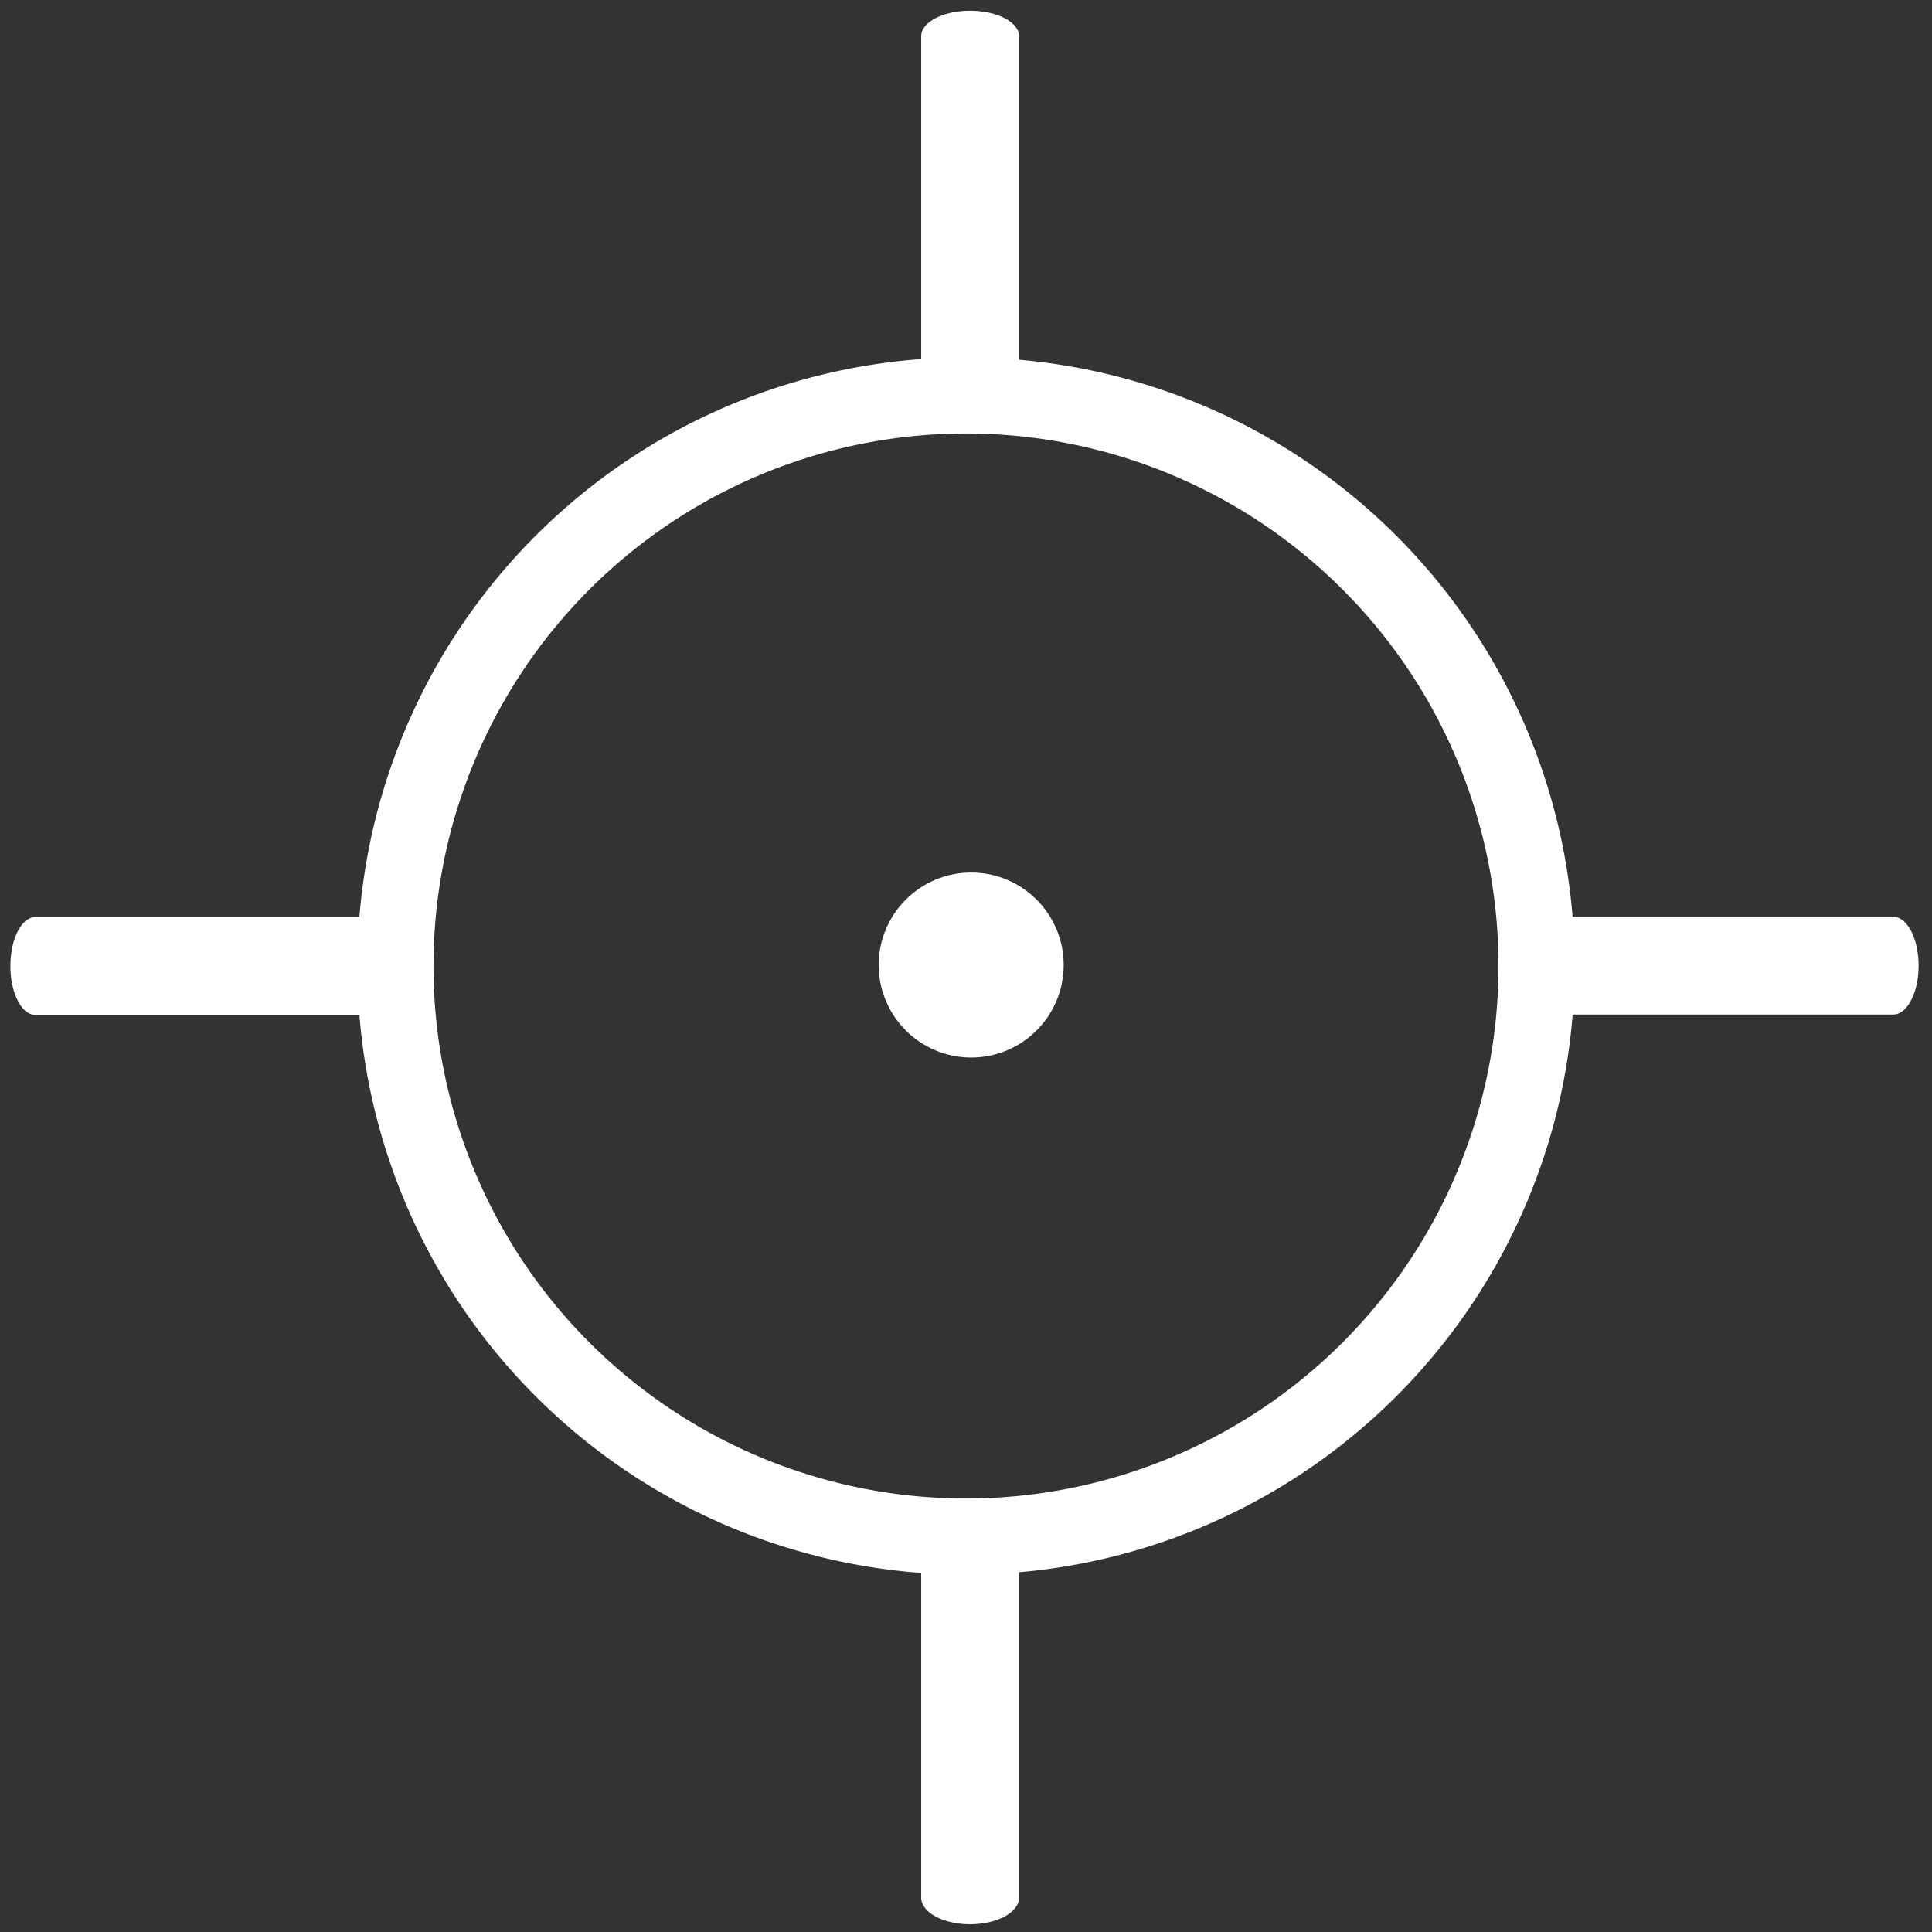<?xml version="1.0" encoding="UTF-8" standalone="no"?>
<svg
   xmlns:dc="http://purl.org/dc/elements/1.1/"
   xmlns:cc="http://creativecommons.org/ns#"
   xmlns:rdf="http://www.w3.org/1999/02/22-rdf-syntax-ns#"
   xmlns:svg="http://www.w3.org/2000/svg"
   xmlns="http://www.w3.org/2000/svg"
   xmlns:sodipodi="http://sodipodi.sourceforge.net/DTD/sodipodi-0.dtd"
   xmlns:inkscape="http://www.inkscape.org/namespaces/inkscape"
   width="1em"
   height="1em"
   viewBox="0 0 16 16"
   class="bi bi-target-circle"
   fill="#FFF"
   version="1.1"
   id="svg6"
   sodipodi:docname="locateUserPos.svg"
   inkscape:version="1.0.1 (3bc2e813f5, 2020-09-07)">
  <rect x="0" y="0" width="16" height="16" fill="#333333" stroke="none"/>
  <defs
     id="defs10" />
  <sodipodi:namedview
     pagecolor="#ffffff"
     bordercolor="#666666"
     borderopacity="1"
     objecttolerance="10"
     gridtolerance="10"
     guidetolerance="10"
     inkscape:pageopacity="0"
     inkscape:pageshadow="2"
     inkscape:window-width="1656"
     inkscape:window-height="931"
     id="namedview8"
     showgrid="false"
     inkscape:zoom="1.6234774"
     inkscape:cx="6.5221241"
     inkscape:cy="7.1900738"
     inkscape:window-x="131"
     inkscape:window-y="8"
     inkscape:window-maximized="0"
     inkscape:current-layer="svg6" />
  <path
     fill-rule="evenodd"
     d="m 8,12.41 a 4.41,4.41 0 1 0 0,-8.82 4.41,4.41 0 0 0 0,8.82 z m 0,0.63 A 5.04,5.04 0 1 0 8,2.96 5.04,5.04 0 0 0 8,13.04 Z"
     id="path2"
     style="stroke-width:0.63" />
  <path
     fill-rule="evenodd"
     d="M 0.086,8 A 0.207,0.405 0 0 1 0.292,7.595 H 3.188 a 0.207,0.405 0 0 1 0,0.81 H 0.292 A 0.207,0.405 0 0 1 0.086,8 Z"
     id="path4"
     style="stroke-width:0.579" />
  <path
     fill-rule="evenodd"
     d="m 12.51,7.997 a 0.211,0.405 0 0 1 0.211,-0.405 h 2.957 a 0.211,0.405 0 0 1 0,0.81 h -2.957 a 0.211,0.405 0 0 1 -0.211,-0.405 z"
     id="path4-1"
     style="stroke-width:0.585" />
  <circle
     fill-rule="evenodd"
     id="path29"
     cx="8.043"
     cy="7.992"
     r="0.766" />
  <path
     fill-rule="evenodd"
     d="m 8.034,0.089 a 0.405,0.211 0 0 1 0.405,0.211 v 2.958 a 0.405,0.211 0 0 1 -0.81,0 V 0.3 a 0.405,0.211 0 0 1 0.405,-0.211 z"
     id="path4-6"
     style="stroke-width:0.585" />
  <path
     fill-rule="evenodd"
     d="m 8.034,12.412 a 0.405,0.22 0 0 1 0.405,0.22 v 3.084 a 0.405,0.22 0 0 1 -0.81,0 v -3.084 a 0.405,0.22 0 0 1 0.405,-0.22 z"
     id="path4-6-6"
     style="stroke-width:0.597" />
</svg>
